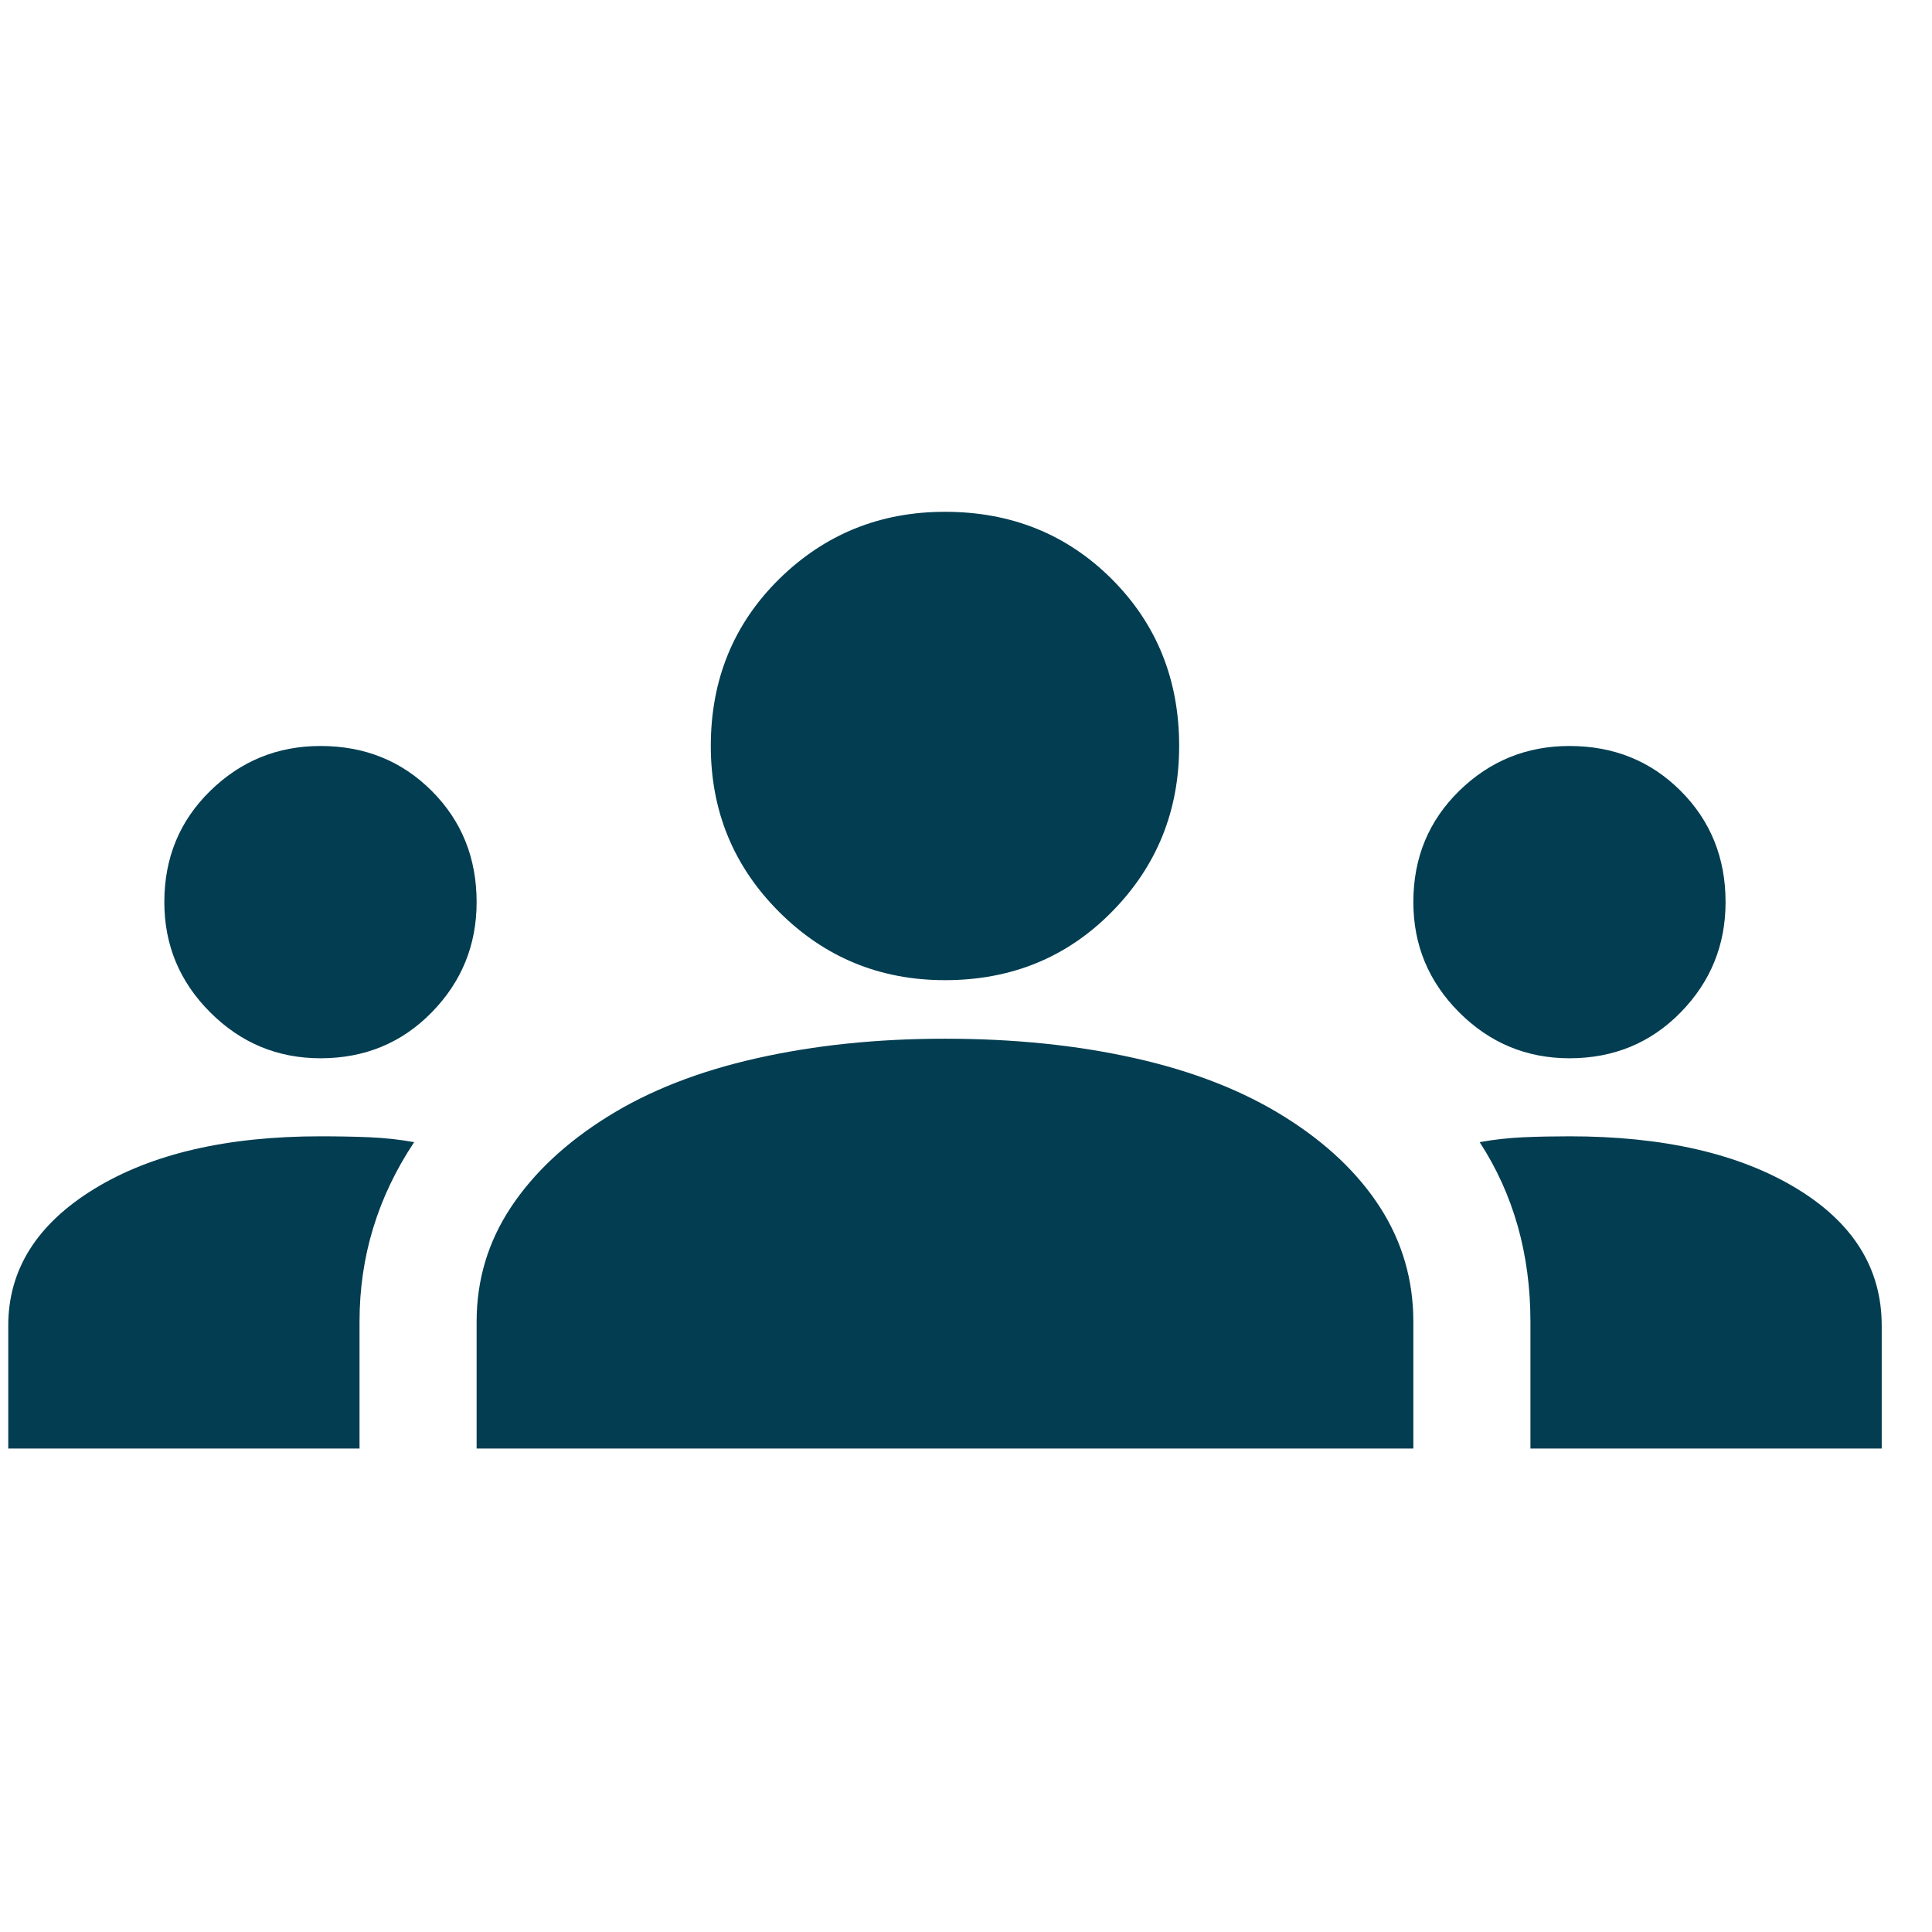 <svg width="33" height="33" viewBox="0 0 33 33" fill="none" xmlns="http://www.w3.org/2000/svg">
<g clip-path="url(#clip0_358_10974)">
<path d="M0.141 24.742V22.642C0.141 21.687 0.63 20.909 1.607 20.309C2.585 19.709 3.874 19.409 5.474 19.409C5.763 19.409 6.041 19.414 6.307 19.425C6.574 19.437 6.83 19.464 7.074 19.509C6.763 19.976 6.53 20.464 6.374 20.976C6.218 21.487 6.141 22.02 6.141 22.576V24.742H0.141ZM8.141 24.742V22.576C8.141 21.864 8.335 21.214 8.724 20.625C9.113 20.037 9.663 19.52 10.374 19.076C11.085 18.631 11.935 18.298 12.924 18.076C13.913 17.853 14.985 17.742 16.141 17.742C17.318 17.742 18.402 17.853 19.391 18.076C20.38 18.298 21.23 18.631 21.941 19.076C22.652 19.52 23.196 20.037 23.574 20.625C23.952 21.214 24.141 21.864 24.141 22.576V24.742H8.141ZM26.141 24.742V22.576C26.141 21.998 26.068 21.453 25.924 20.942C25.779 20.431 25.563 19.953 25.274 19.509C25.518 19.464 25.768 19.437 26.024 19.425C26.279 19.414 26.541 19.409 26.807 19.409C28.407 19.409 29.696 19.703 30.674 20.292C31.652 20.881 32.141 21.664 32.141 22.642V24.742H26.141ZM5.474 18.076C4.741 18.076 4.113 17.814 3.591 17.292C3.068 16.77 2.807 16.142 2.807 15.409C2.807 14.653 3.068 14.02 3.591 13.509C4.113 12.998 4.741 12.742 5.474 12.742C6.23 12.742 6.863 12.998 7.374 13.509C7.885 14.02 8.141 14.653 8.141 15.409C8.141 16.142 7.885 16.77 7.374 17.292C6.863 17.814 6.23 18.076 5.474 18.076ZM26.807 18.076C26.074 18.076 25.446 17.814 24.924 17.292C24.402 16.77 24.141 16.142 24.141 15.409C24.141 14.653 24.402 14.02 24.924 13.509C25.446 12.998 26.074 12.742 26.807 12.742C27.563 12.742 28.196 12.998 28.707 13.509C29.218 14.02 29.474 14.653 29.474 15.409C29.474 16.142 29.218 16.77 28.707 17.292C28.196 17.814 27.563 18.076 26.807 18.076ZM16.141 16.742C15.03 16.742 14.085 16.353 13.307 15.575C12.53 14.798 12.141 13.853 12.141 12.742C12.141 11.609 12.53 10.659 13.307 9.892C14.085 9.126 15.03 8.742 16.141 8.742C17.274 8.742 18.224 9.126 18.991 9.892C19.757 10.659 20.141 11.609 20.141 12.742C20.141 13.853 19.757 14.798 18.991 15.575C18.224 16.353 17.274 16.742 16.141 16.742Z" fill="#023D51"/>
</g>
<defs>
<clipPath id="clip0_358_10974">
<rect width="32" height="32" fill="white" transform="translate(0.141 0.742)"/>
</clipPath>
</defs>
</svg>
